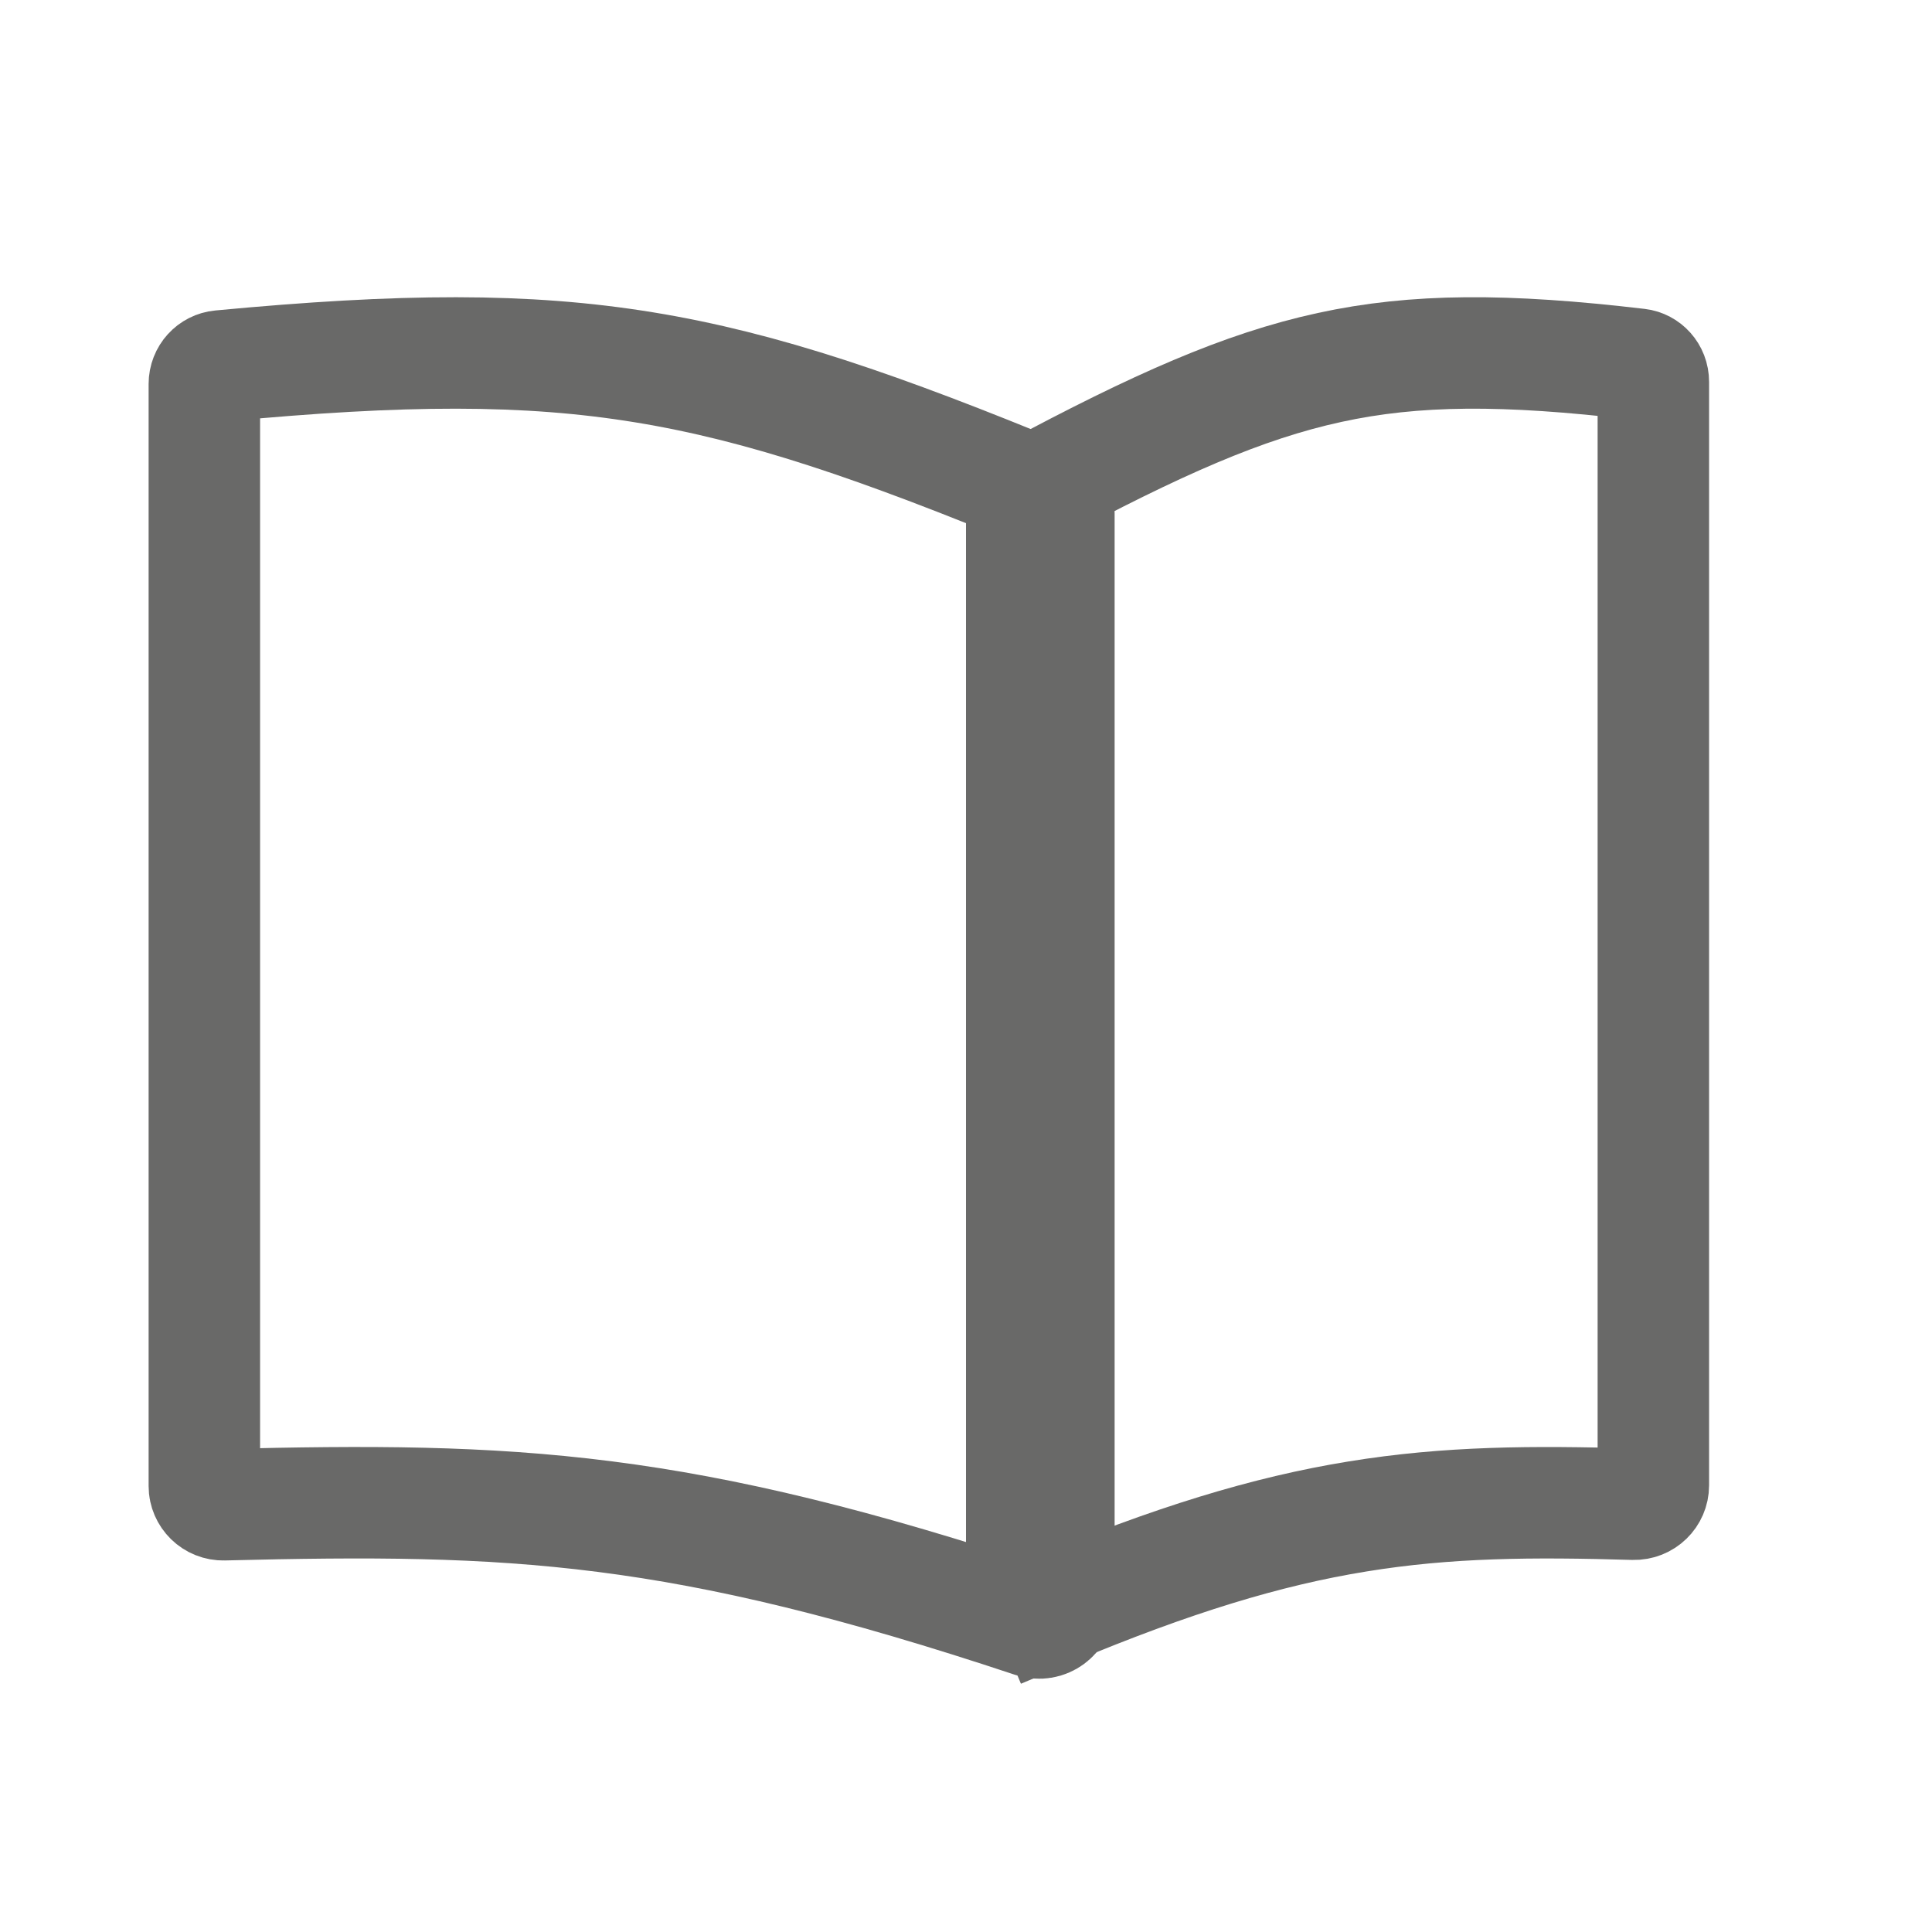 <svg width="26" height="26" viewBox="0 0 26 26" fill="none" xmlns="http://www.w3.org/2000/svg">
<path d="M2.75 5.167C2.75 5.039 2.847 4.936 2.967 4.925C5.414 4.694 7.078 4.683 8.672 4.944C10.27 5.205 11.841 5.745 14.098 6.677C14.189 6.714 14.25 6.805 14.25 6.905V21.585C14.25 21.749 14.079 21.888 13.896 21.827C9.146 20.248 6.917 20.152 3.011 20.25C2.866 20.254 2.75 20.137 2.75 19.999V5.167Z" stroke="#696968" stroke-width="1.5"/>
<path d="M22.25 5.139C22.25 5.011 22.156 4.915 22.047 4.902C20.255 4.691 19.047 4.694 17.893 4.945C16.729 5.198 15.567 5.714 13.878 6.618C13.801 6.659 13.75 6.742 13.75 6.833V21.439C13.75 21.607 13.939 21.762 14.141 21.677L14.431 22.369L14.141 21.677C15.78 20.992 17.048 20.606 18.268 20.408C19.486 20.209 20.625 20.203 21.984 20.243C22.134 20.247 22.25 20.129 22.25 19.99V5.139Z" stroke="#696968" stroke-width="1.5"/>
</svg>
